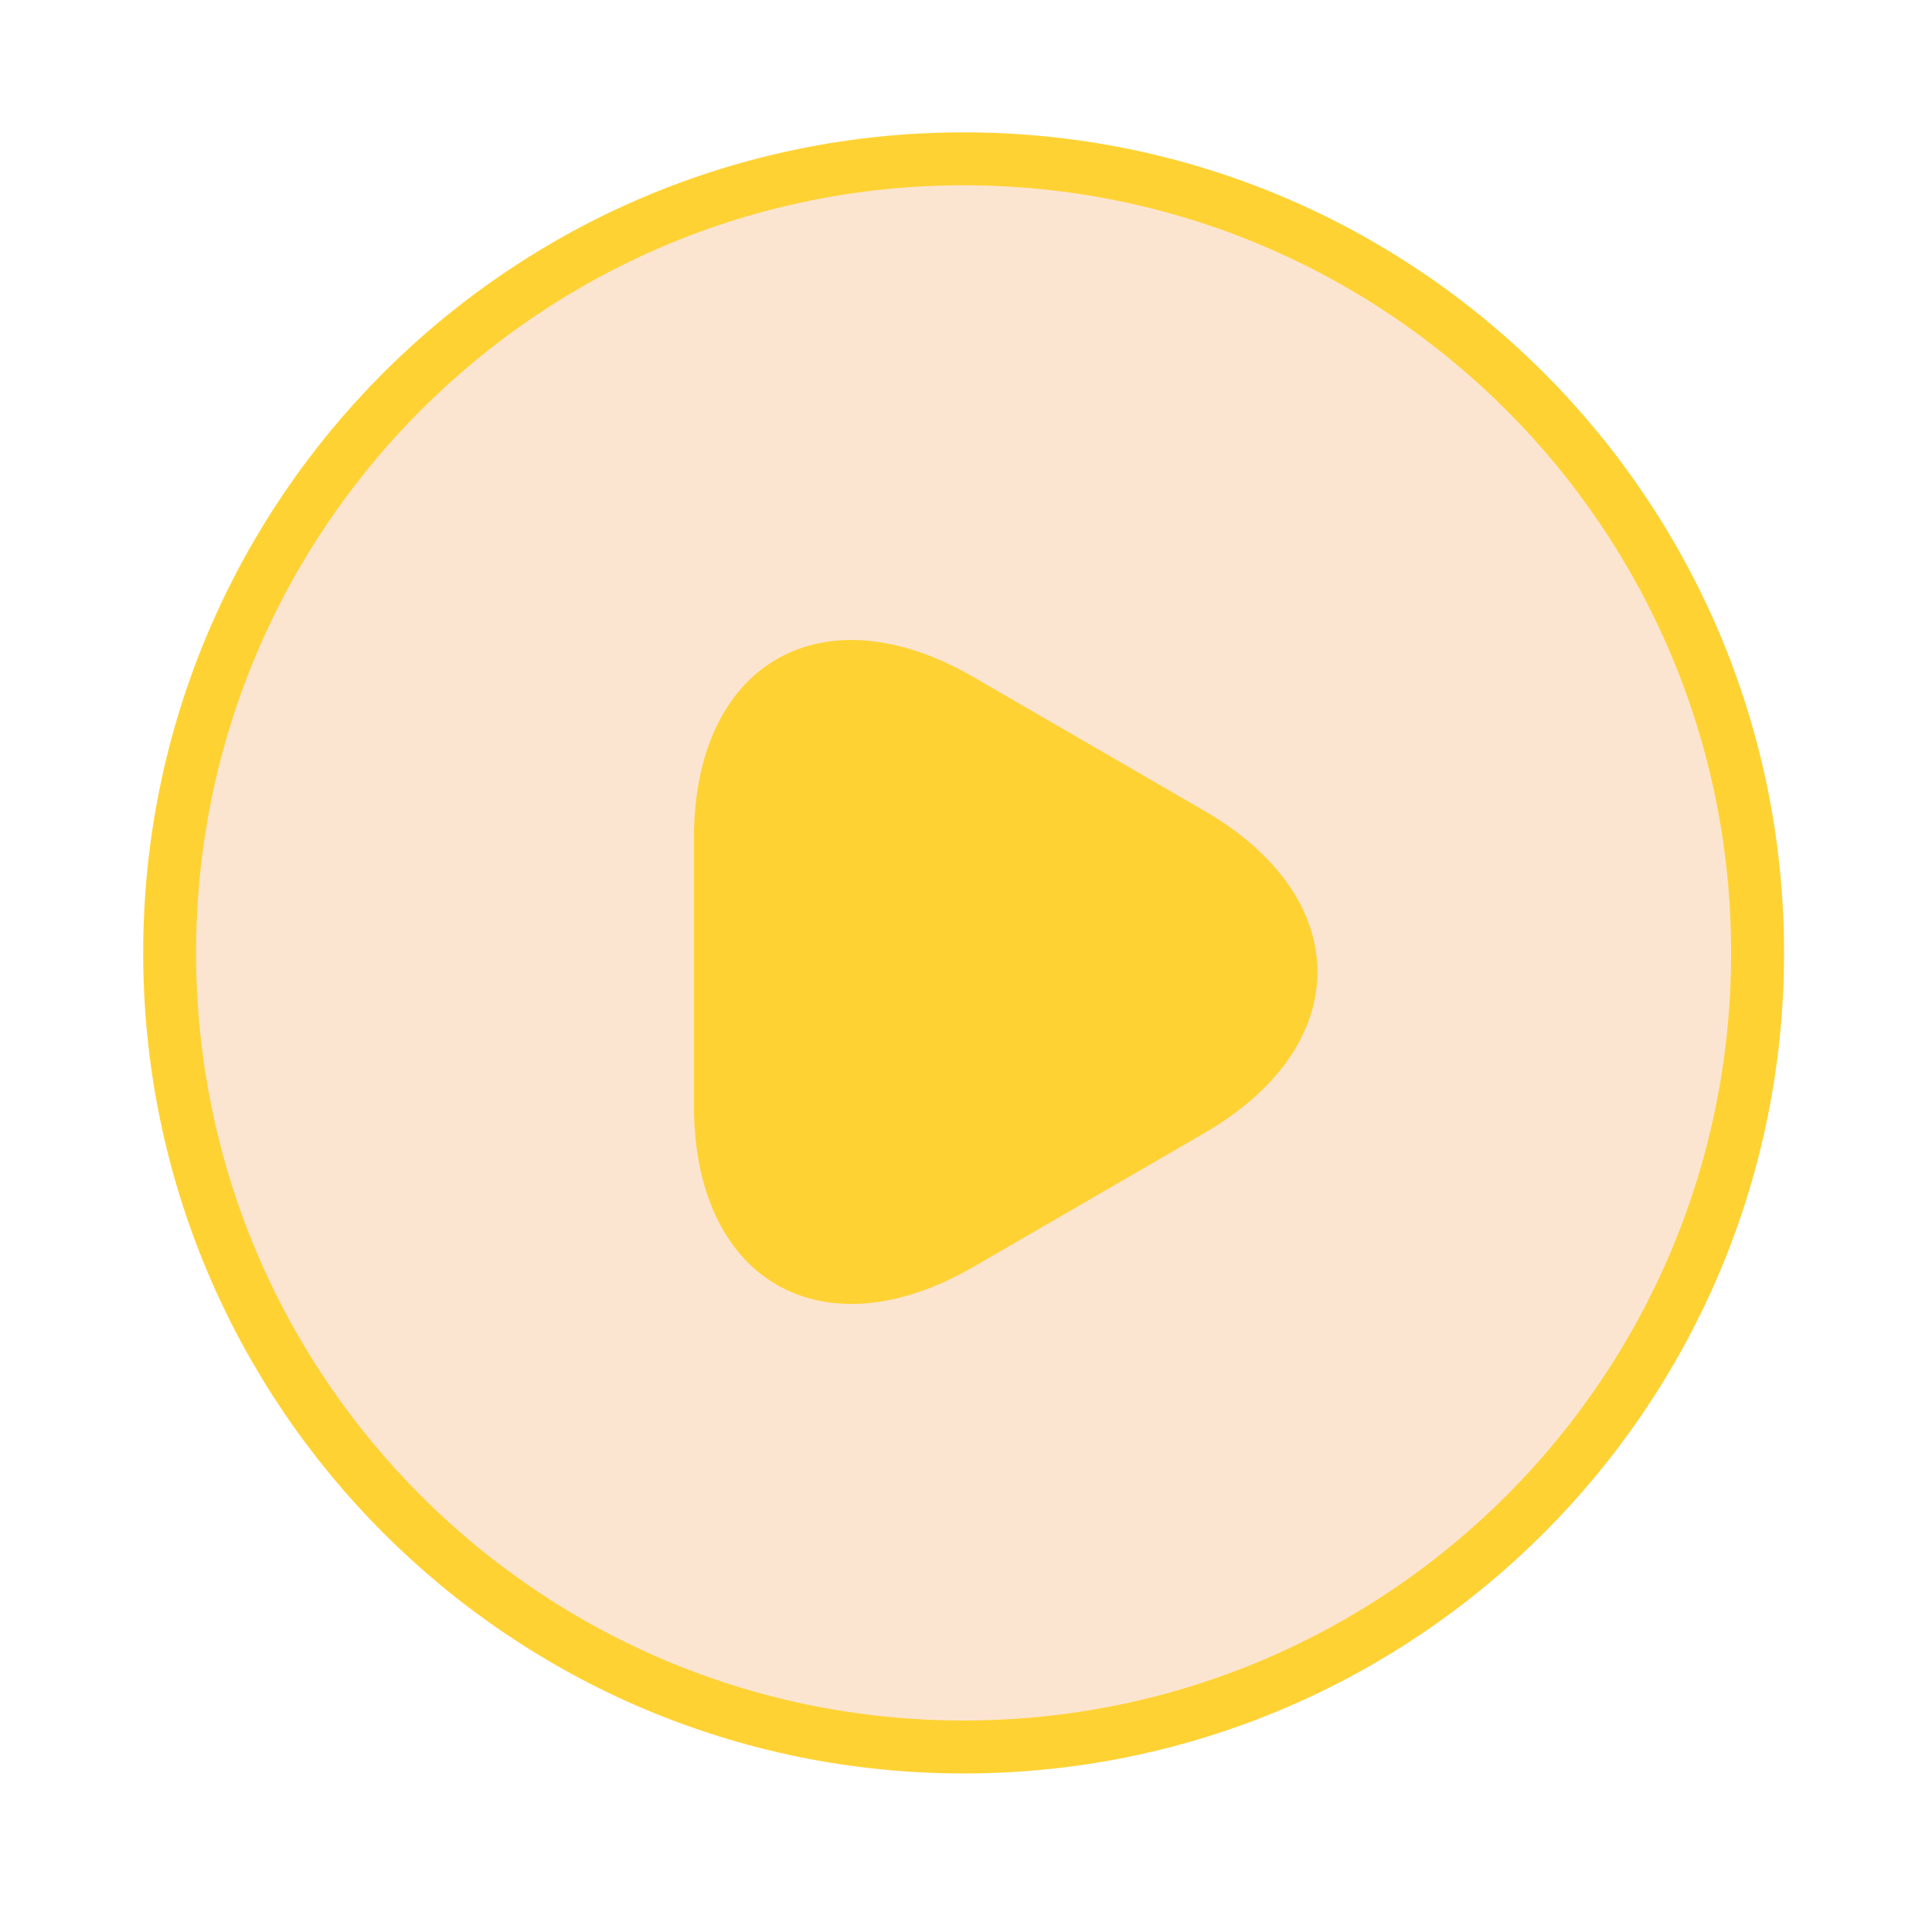 <svg width="73" height="72" viewBox="0 0 73 72" fill="none" xmlns="http://www.w3.org/2000/svg">
<path d="M36.41 66C52.978 66 66.41 52.569 66.41 36C66.41 19.431 52.978 6 36.41 6C19.841 6 6.41 19.431 6.41 36C6.41 52.569 19.841 66 36.41 66Z" fill="#F07F17" fill-opacity="0.2" stroke="#FFD234" stroke-width="2" stroke-linecap="round" stroke-linejoin="round"/>
<path d="M26.72 36.69V31.68C26.72 25.44 31.13 22.89 36.53 26.01L40.88 28.53L45.23 31.05C50.63 34.17 50.63 39.27 45.23 42.39L40.88 44.91L36.53 47.43C31.13 50.55 26.72 48 26.72 41.76V36.69Z" fill="#FFD234" stroke="#FFD234" stroke-miterlimit="10" stroke-linecap="round" stroke-linejoin="round"/>
</svg>
